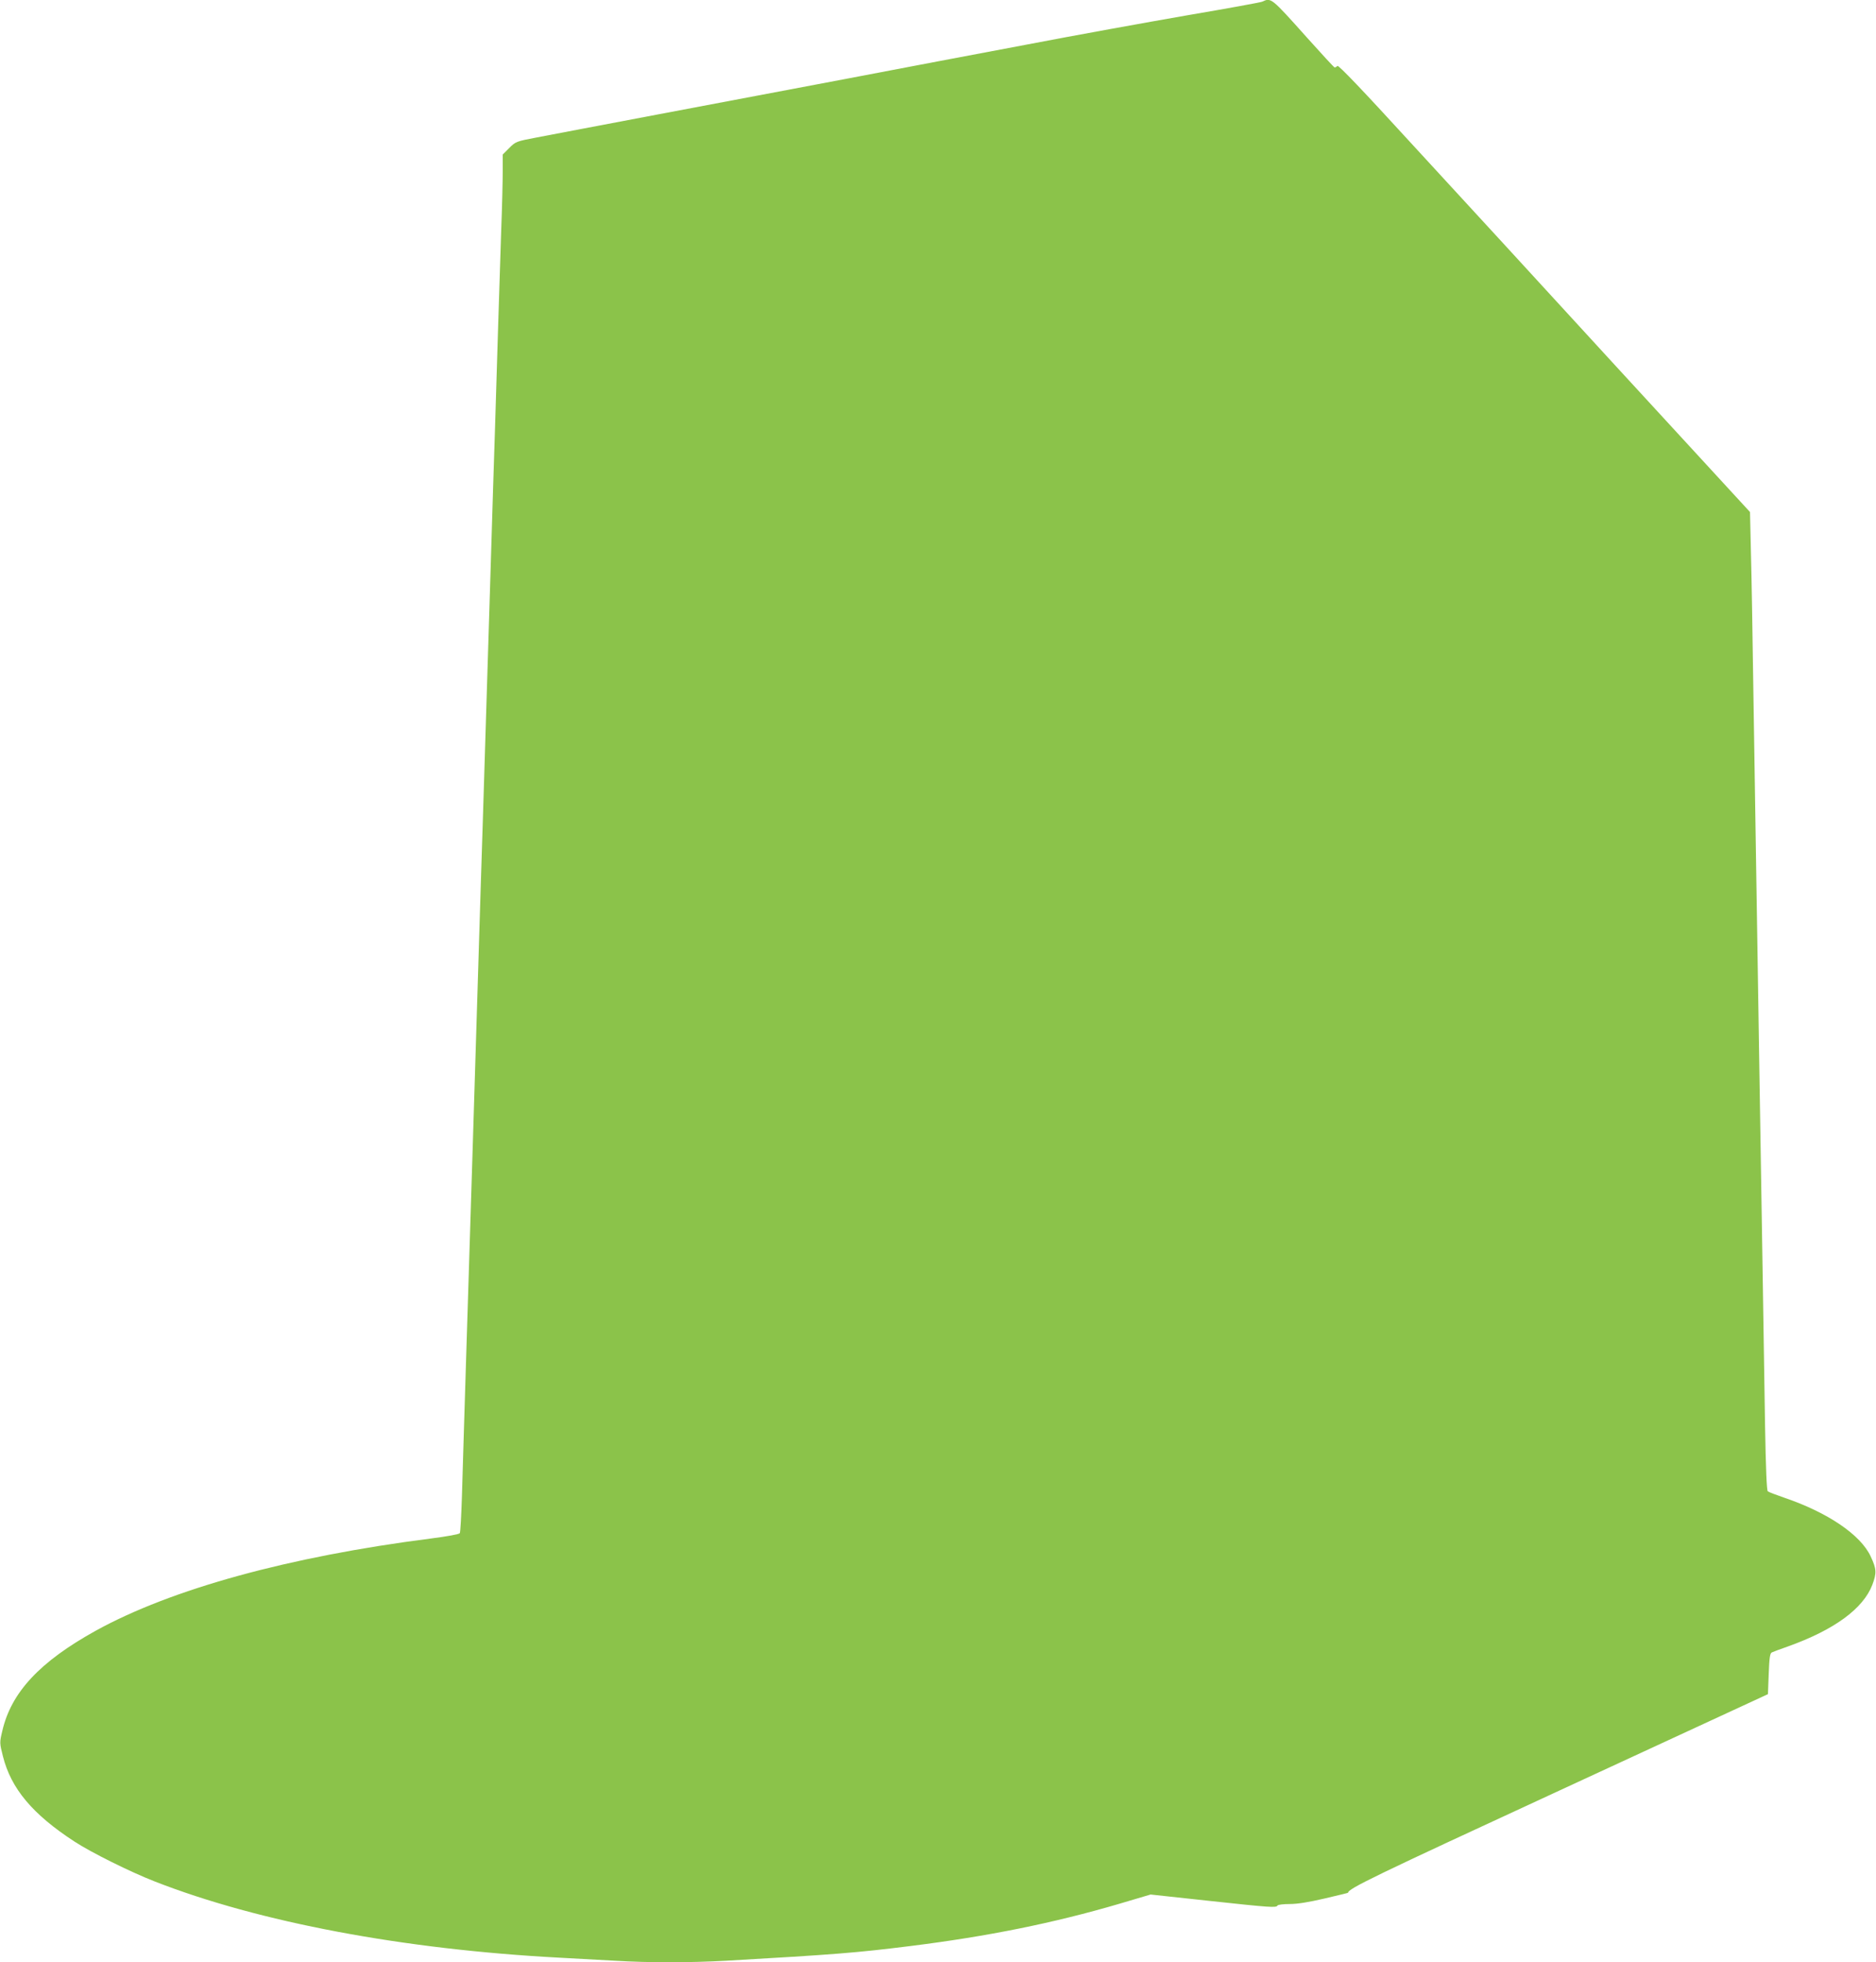 <?xml version="1.0" standalone="no"?>
<!DOCTYPE svg PUBLIC "-//W3C//DTD SVG 20010904//EN"
 "http://www.w3.org/TR/2001/REC-SVG-20010904/DTD/svg10.dtd">
<svg version="1.0" xmlns="http://www.w3.org/2000/svg"
 width="1224pt" height="1280pt" viewBox="0 0 1224 1280"
 preserveAspectRatio="xMidYMid meet">
<g transform="translate(0,1280) scale(0.1,-0.1)"
fill="#8bc34a" stroke="none">
<path d="M8235 12789 c-11 -5 -231 -45 -490 -89 -258 -45 -730 -130 -1047
-191 -318 -60 -838 -158 -1155 -219 -318 -60 -877 -166 -1243 -235 -366 -69
-726 -138 -800 -152 -132 -25 -136 -27 -177 -68 l-43 -43 0 -109 c0 -60 -4
-235 -10 -388 -5 -154 -14 -435 -20 -625 -6 -190 -15 -484 -20 -655 -6 -170
-19 -602 -30 -960 -22 -713 -35 -1135 -50 -1615 -6 -173 -19 -605 -30 -960
-21 -696 -49 -1586 -80 -2580 -11 -344 -22 -729 -26 -857 -4 -127 -10 -237
-14 -244 -5 -7 -82 -21 -191 -35 -923 -118 -1691 -329 -2184 -601 -365 -202
-552 -402 -610 -654 -18 -76 -18 -78 4 -165 53 -211 193 -378 466 -556 108
-71 366 -199 525 -261 681 -266 1622 -443 2640 -497 113 -6 277 -15 365 -20
211 -13 485 -13 720 0 715 41 853 52 1205 96 505 63 935 150 1361 275 l206 61
379 -41 c407 -44 440 -46 449 -31 3 6 40 10 80 10 51 0 124 12 227 36 84 20
153 36 153 37 0 27 168 108 1381 668 l1359 628 5 132 c4 103 8 134 20 140 8 4
56 22 105 39 302 108 491 246 551 402 29 78 28 103 -11 186 -65 140 -279 286
-565 383 -52 18 -100 36 -106 41 -7 5 -13 145 -18 435 -4 236 -11 694 -16
1018 -5 325 -14 880 -20 1235 -6 355 -15 922 -20 1260 -5 338 -14 908 -20
1265 -5 358 -12 768 -16 912 l-6 263 -871 947 c-478 522 -1082 1179 -1341
1460 -311 340 -473 510 -480 503 -6 -6 -13 -10 -18 -10 -4 0 -84 87 -179 193
-237 265 -235 263 -294 236z"/>
</g>
</svg>
